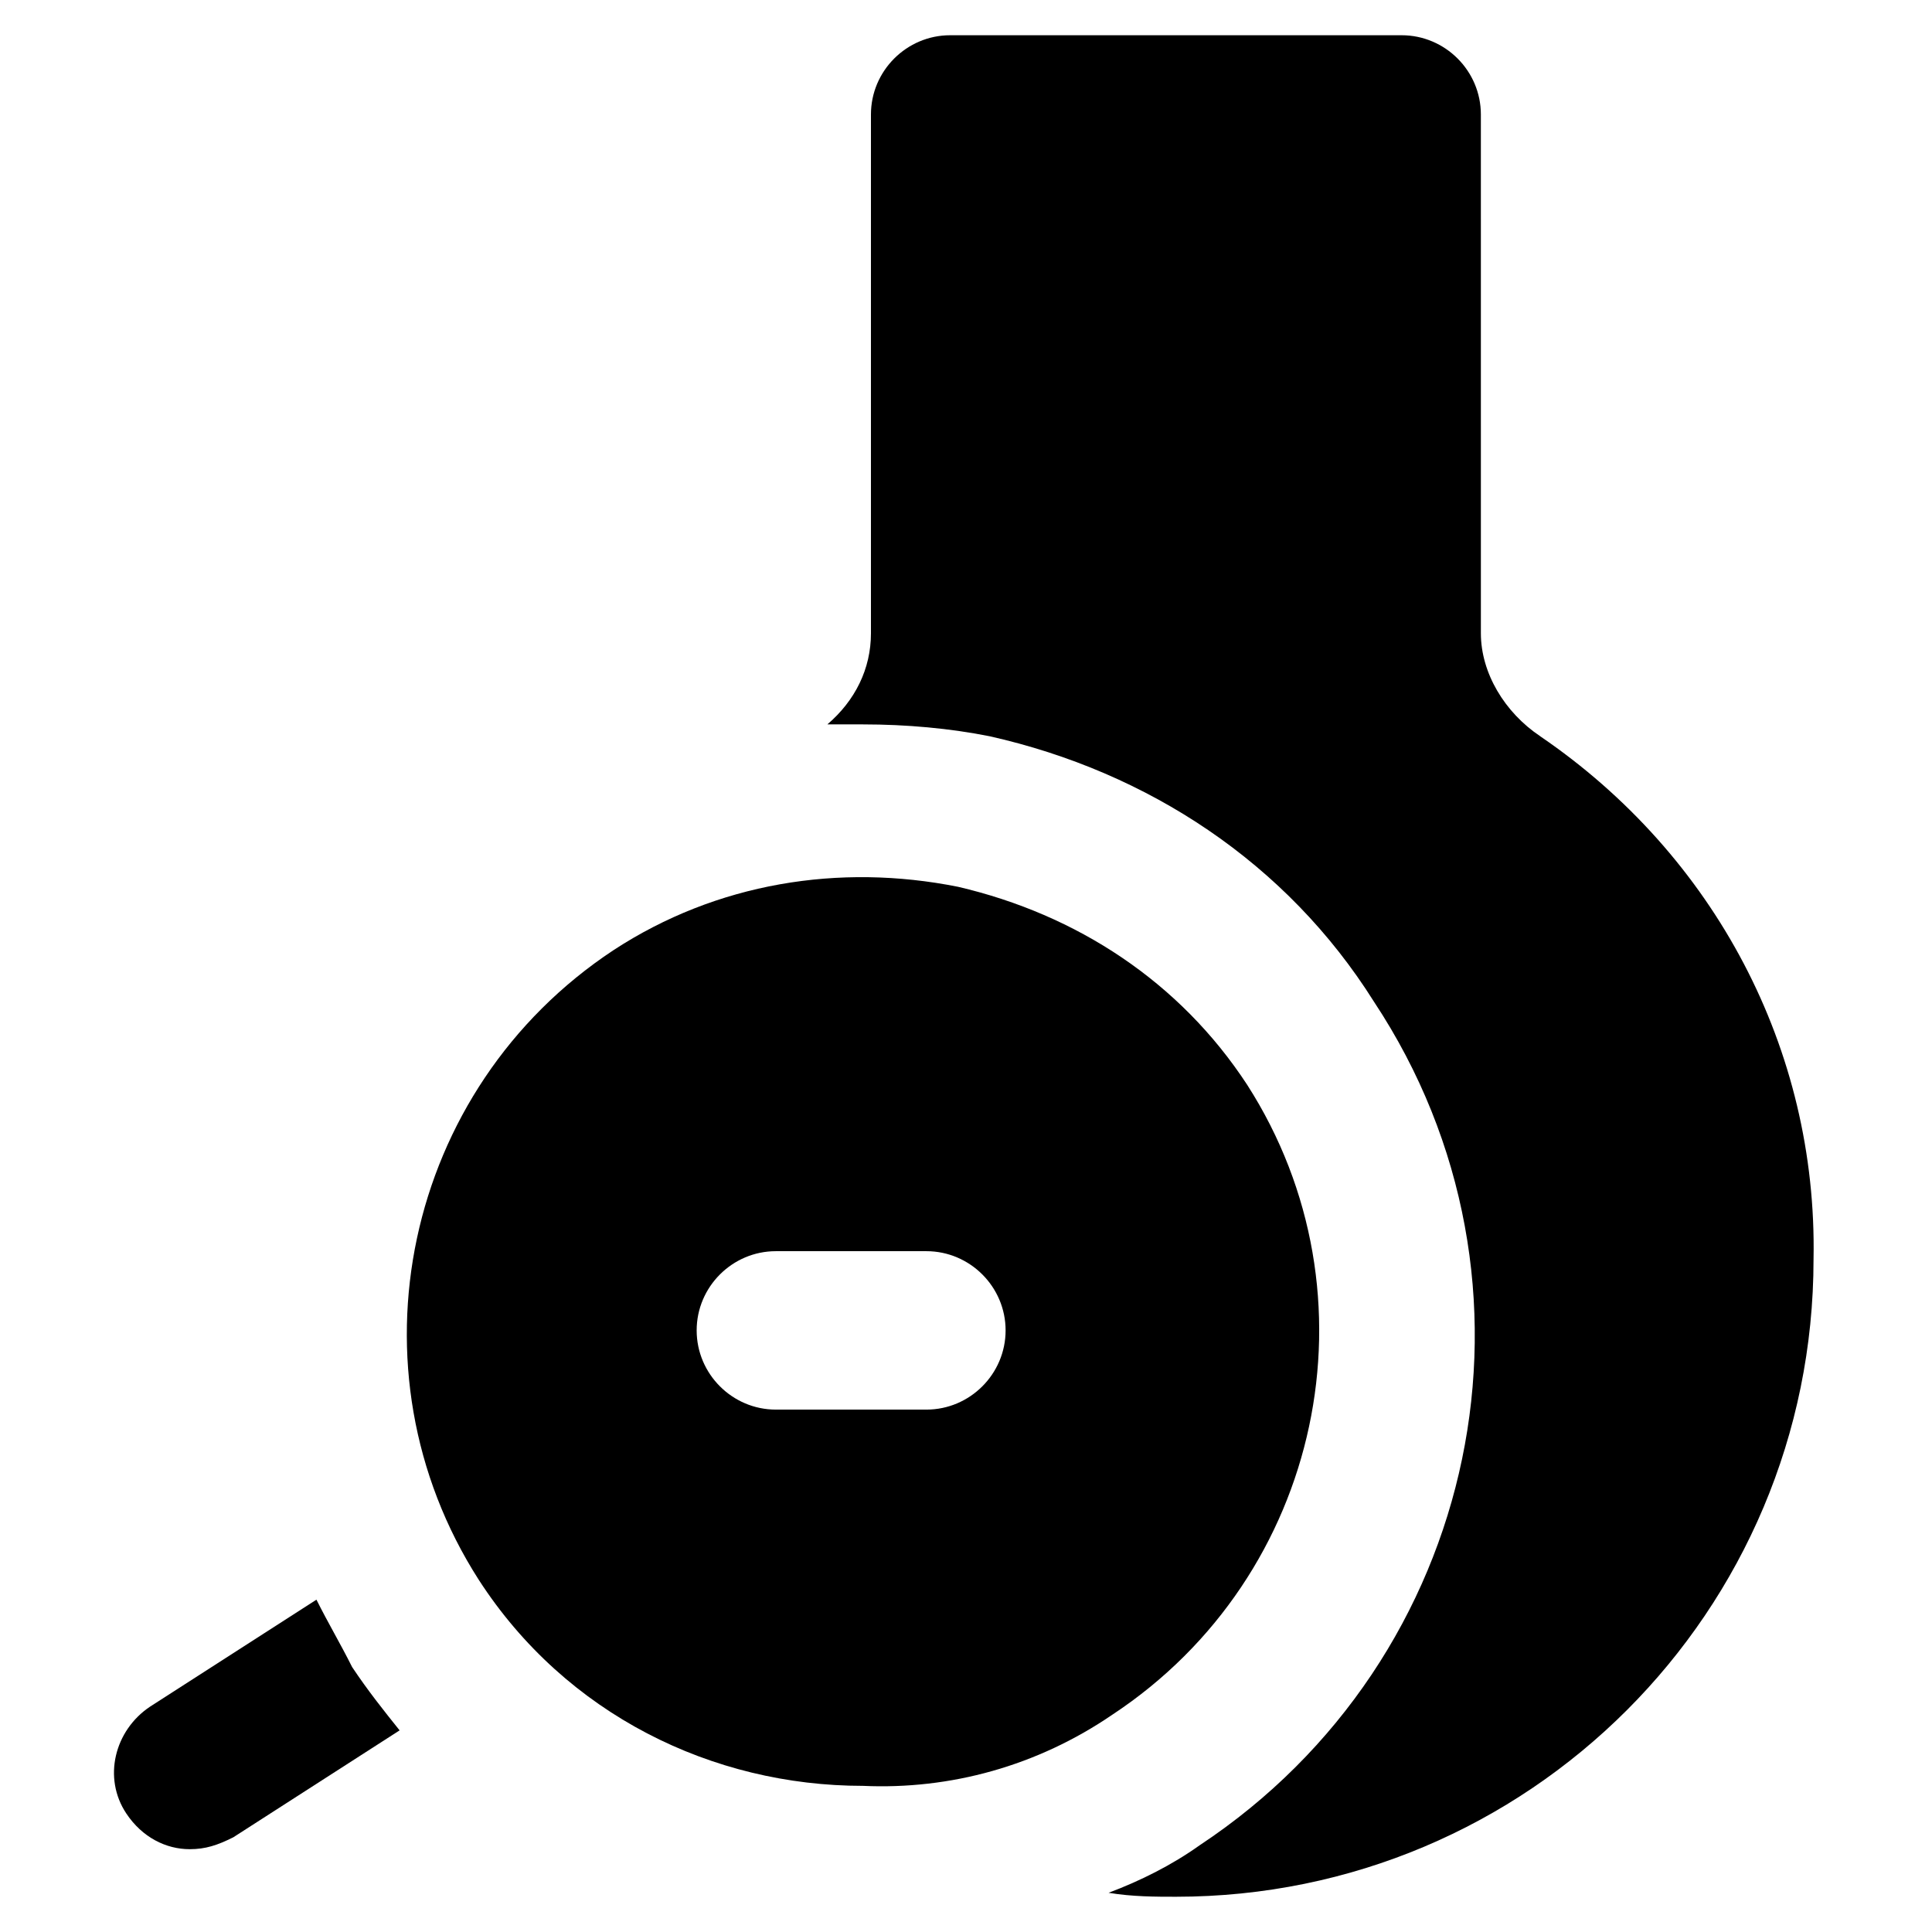 <?xml version="1.0" encoding="UTF-8"?>
<!-- Uploaded to: SVG Repo, www.svgrepo.com, Generator: SVG Repo Mixer Tools -->
<svg fill="#000000" width="800px" height="800px" version="1.1" viewBox="144 144 512 512" xmlns="http://www.w3.org/2000/svg">
 <g>
  <path d="m552.19 339.12c-9.445-6.297-15.742-16.793-15.742-27.289l-0.004-137.5c0-11.547-9.445-20.992-20.992-20.992h-119.65c-11.547 0-20.992 9.445-20.992 20.992v137.5c0 9.445-4.199 17.844-11.547 24.141h9.445c11.547 0 23.09 1.051 33.586 3.148 41.984 9.445 78.719 33.586 101.81 70.324 49.332 74.523 28.34 174.24-46.18 223.57-7.348 5.246-15.742 9.445-24.141 12.594 6.297 1.051 12.594 1.051 17.844 1.051 93.414 0 168.98-75.57 168.98-168.98 1.051-55.633-26.238-107.06-72.422-138.55z"/>
  <path d="m438.83 598.38c55.629-36.734 71.371-111.26 35.688-166.89-17.844-27.289-45.133-45.133-76.621-52.48-31.488-6.297-64.027-1.051-91.316 16.793-55.629 36.734-71.371 111.26-35.688 166.89 23.09 35.688 61.926 54.578 101.81 54.578 23.094 1.051 46.184-5.246 66.125-18.891zm-49.328-80.82h-39.887c-11.547 0-20.992-9.445-20.992-20.992s9.445-20.992 20.992-20.992h39.887c11.547 0 20.992 9.445 20.992 20.992s-9.449 20.992-20.992 20.992z"/>
  <path d="m227.86 567.93-44.082 28.34c-9.445 6.297-12.594 18.895-6.297 28.34 4.199 6.297 10.496 9.445 16.793 9.445 4.199 0 7.348-1.051 11.547-3.148l44.082-28.34c-4.199-5.246-8.398-10.496-12.594-16.793-3.152-6.297-6.301-11.543-9.449-17.844z"/>
 </g>
</svg>